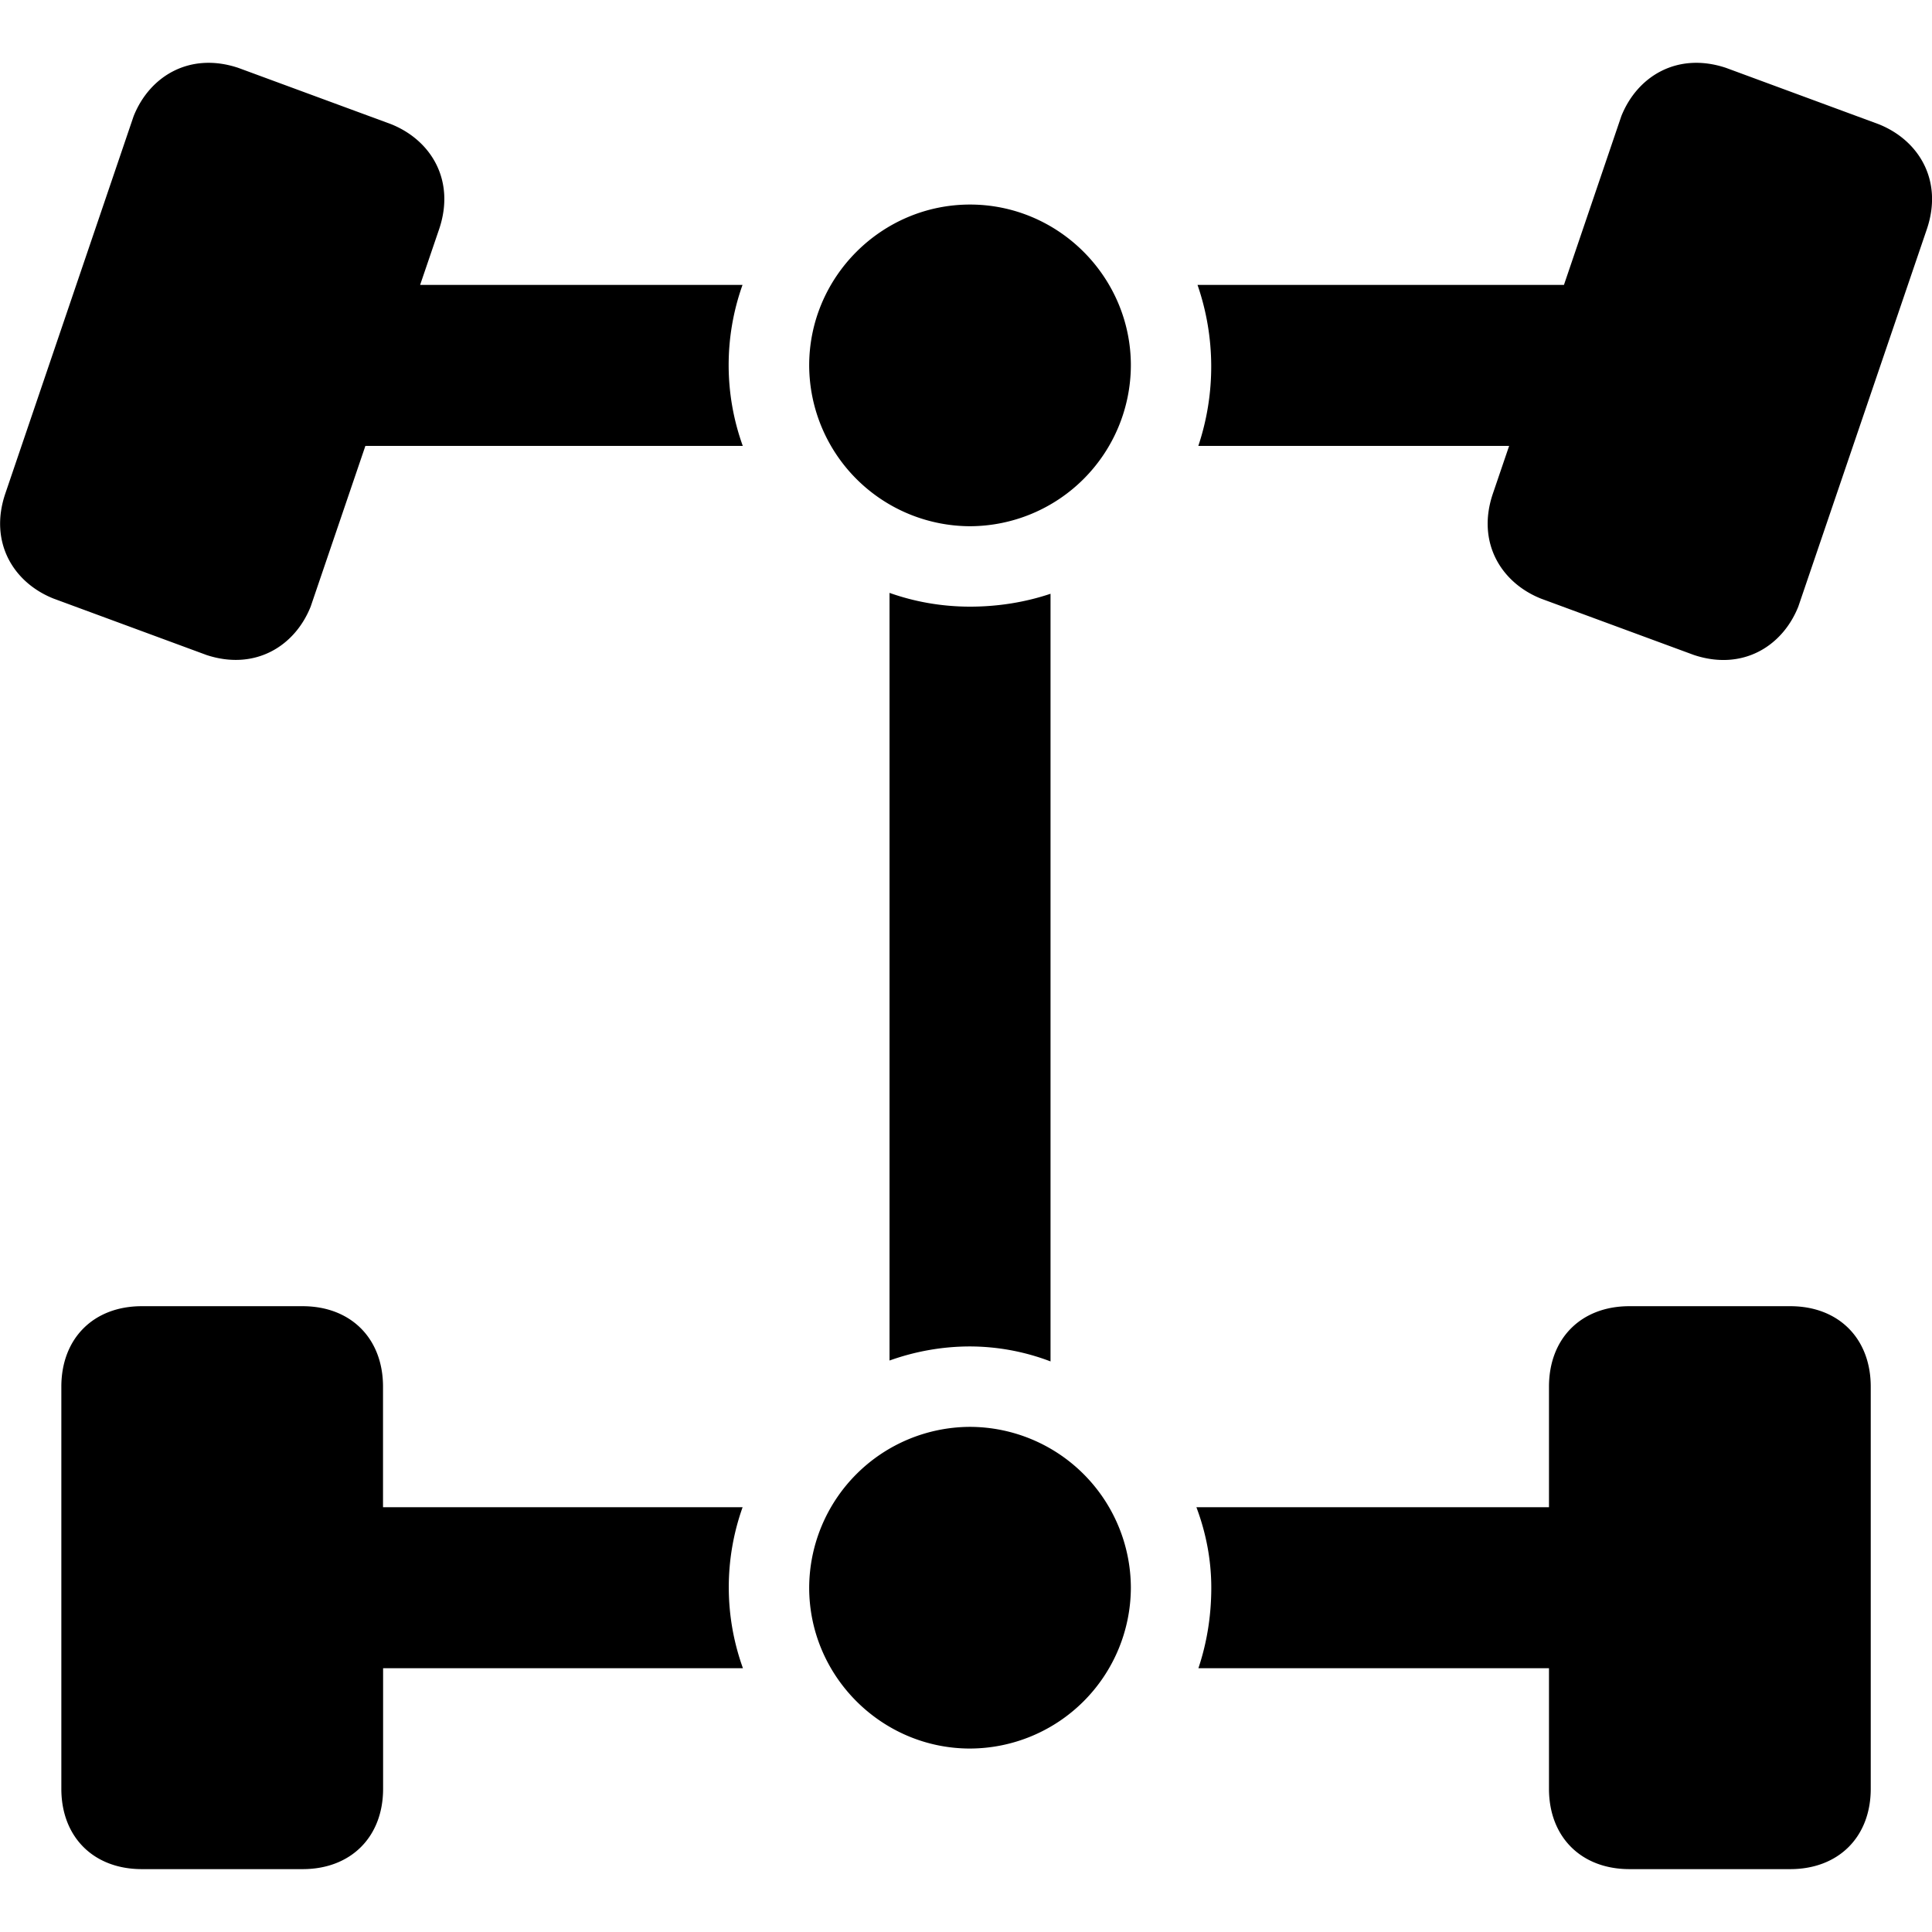 <svg xmlns="http://www.w3.org/2000/svg" fill="none" viewBox="0 0 24 24"><path fill="#000000" fill-rule="evenodd" d="M2.56 8.135c0.6 0.2 1.099 -0.1 1.299 -0.599l0.68 -1.997h4.688a2.963 2.963 0 0 1 -0.003 -2H5.219l0.238 -0.698c0.2 -0.6 -0.1 -1.099 -0.6 -1.299L2.96 0.843c-0.6 -0.2 -1.1 0.1 -1.3 0.6L0.064 6.137c-0.2 0.599 0.1 1.098 0.599 1.298l1.898 0.7Zm8.49 8.766V7.365c0.31 0.11 0.647 0.171 1 0.171s0.69 -0.056 1 -0.16v9.536a2.824 2.824 0 0 0 -1 -0.186c-0.347 0 -0.684 0.062 -1 0.175Zm-1.826 1.822H4.758v-1.497c0 -0.6 -0.4 -1 -1 -1H1.762c-0.6 0 -1 0.4 -1 1v4.995c0 0.599 0.4 0.998 1 0.998H3.76c0.599 0 0.999 -0.4 0.999 -0.998v-1.498h4.47a2.963 2.963 0 0 1 -0.004 -2Zm5.662 2h4.356v1.498c0 0.599 0.4 0.998 1 0.998h1.997c0.6 0 1 -0.4 1 -0.998v-4.995c0 -0.6 -0.4 -1 -1 -1h-1.998c-0.6 0 -0.999 0.4 -0.999 1v1.497h-4.38c0.119 0.316 0.185 0.653 0.185 1 0 0.354 -0.056 0.69 -0.16 1Zm3.86 -15.184h-3.86a3.11 3.11 0 0 0 -0.01 -2h4.552l0.713 -2.097c0.2 -0.499 0.7 -0.799 1.3 -0.599l1.897 0.7c0.5 0.2 0.8 0.699 0.6 1.298l-1.599 4.695c-0.2 0.5 -0.7 0.8 -1.298 0.6l-1.899 -0.7c-0.499 -0.2 -0.799 -0.7 -0.599 -1.298l0.204 -0.599ZM12.05 2.541c1.099 0 1.998 0.9 1.998 1.998a2.004 2.004 0 0 1 -1.998 1.998 2.004 2.004 0 0 1 -1.998 -1.998c0 -1.099 0.9 -1.998 1.998 -1.998Zm1.998 17.182a2.004 2.004 0 0 0 -1.998 -1.998 2.004 2.004 0 0 0 -1.998 1.998c0 1.099 0.9 1.998 1.998 1.998a2.004 2.004 0 0 0 1.998 -1.998Z" clip-rule="evenodd" stroke-width="1"></path></svg>
